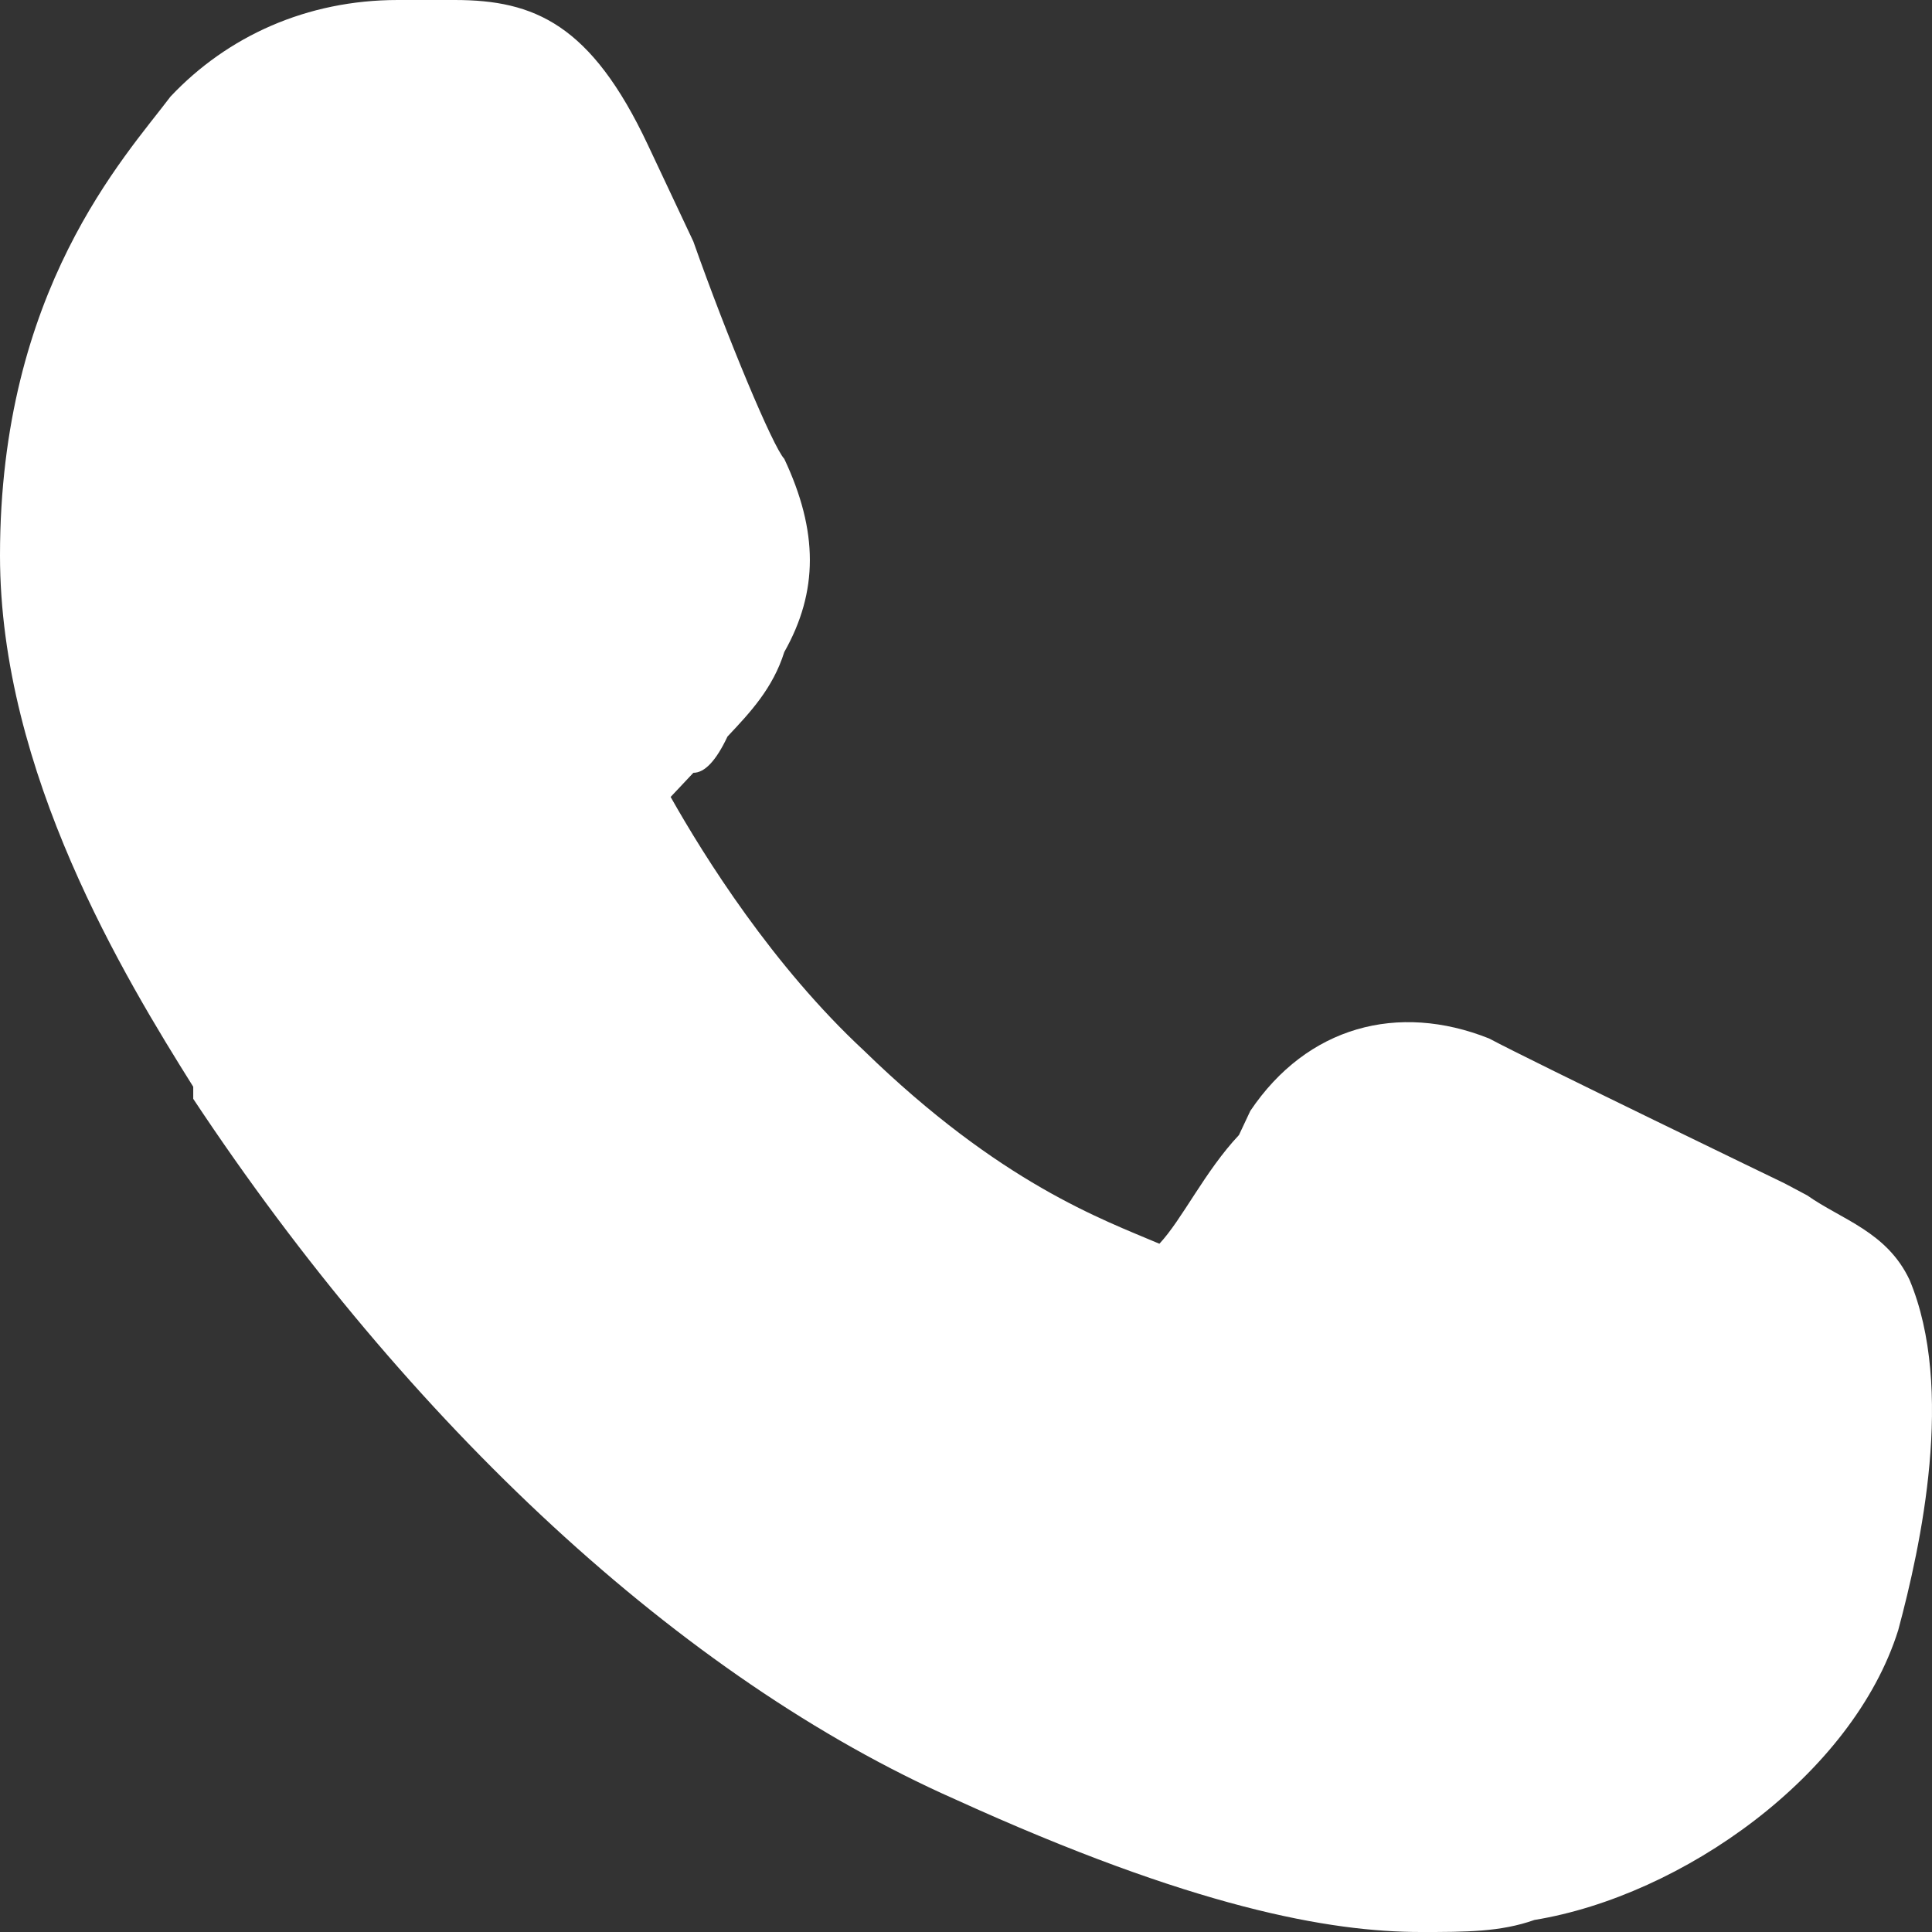 <?xml version="1.0" encoding="UTF-8"?> <svg xmlns="http://www.w3.org/2000/svg" width="50" height="50" viewBox="0 0 50 50" fill="none"><rect x="0" y="0" width="50" height="50" fill="#333333" stroke="none"/><path d="M49.126 42.188C47.949 45.938 43.537 49.062 39.712 49.688C38.83 50 37.947 50 36.771 50C34.417 50 30.887 49.375 24.71 46.562C17.65 43.438 10.59 36.875 5.001 28.438V28.125C3.236 25.312 0 20 0 14.375C0 7.5 3.236 4.062 4.412 2.5C5.883 0.938 7.942 0 10.296 0C10.884 0 11.178 0 11.767 0C13.826 0 15.297 0.625 16.767 3.75L17.944 6.25C18.827 8.75 20.003 11.562 20.297 11.875C21.18 13.75 21.18 15.312 20.297 16.875C20.003 17.812 19.415 18.438 18.827 19.062C18.532 19.688 18.238 20 17.944 20C17.65 20.312 17.65 20.312 17.356 20.625C18.238 22.188 20.003 25 22.357 27.188C25.887 30.625 28.534 31.562 30.005 32.188C30.593 31.562 31.182 30.312 32.064 29.375L32.358 28.75C33.829 26.562 36.182 25.938 38.536 26.875C39.712 27.5 46.184 30.625 46.184 30.625L46.773 30.938C47.655 31.562 48.832 31.875 49.42 33.125C50.597 35.938 49.714 40 49.126 42.188Z" fill="white"></path></svg> 